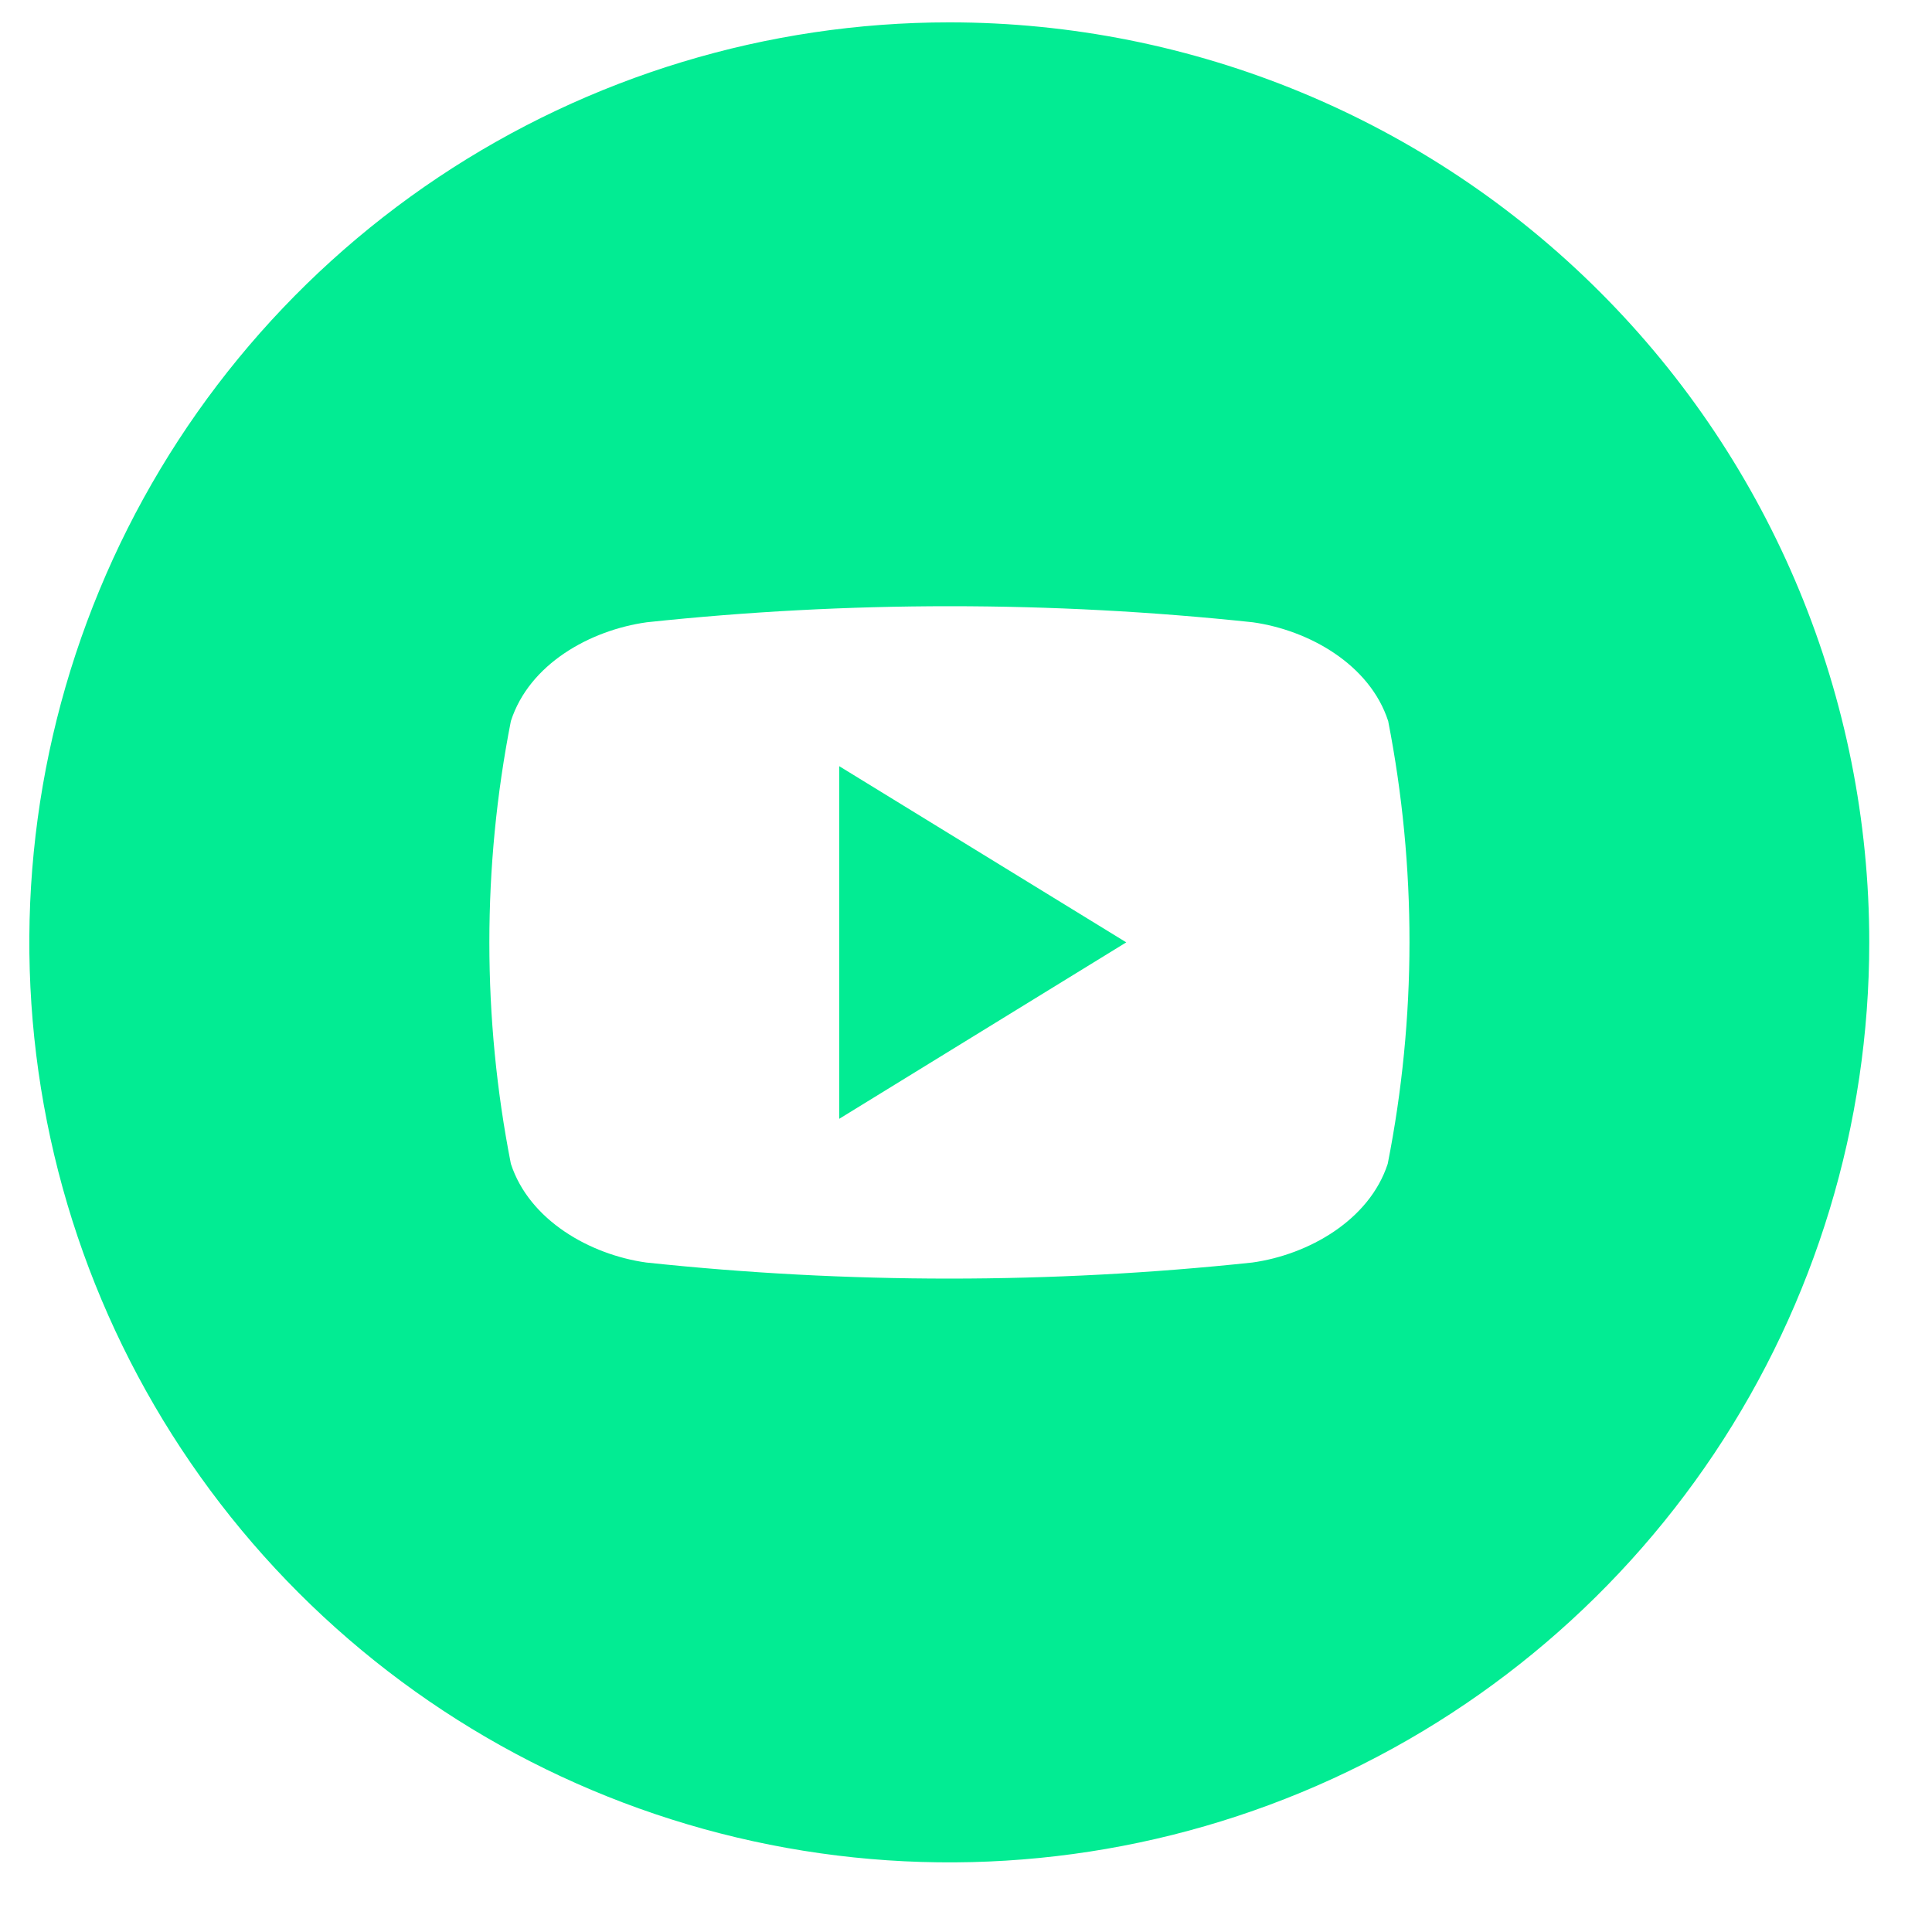<?xml version="1.0" encoding="UTF-8"?>
<svg xmlns="http://www.w3.org/2000/svg" width="21" height="21" viewBox="0 0 21 21" fill="none">
  <path d="M9.122 8.328L12.242 10.243L9.122 12.161V8.328Z" fill="#02EC93"></path>
  <path d="M10.318 0.243C8.341 0.243 6.407 0.83 4.763 1.928C3.118 3.027 1.836 4.589 1.08 6.416C0.323 8.244 0.125 10.254 0.511 12.194C0.896 14.134 1.849 15.916 3.247 17.314C4.646 18.713 6.428 19.665 8.367 20.051C10.307 20.437 12.318 20.239 14.145 19.482C15.973 18.725 17.534 17.443 18.633 15.799C19.732 14.154 20.318 12.221 20.318 10.243C20.318 7.591 19.265 5.047 17.389 3.172C15.514 1.297 12.97 0.243 10.318 0.243ZM15.084 12.65C14.884 13.264 14.222 13.638 13.613 13.723C11.423 13.956 9.214 13.956 7.024 13.723C6.414 13.638 5.753 13.264 5.553 12.65C5.241 11.061 5.241 9.427 5.553 7.838C5.753 7.217 6.414 6.85 7.029 6.764C9.219 6.531 11.428 6.531 13.618 6.764C14.228 6.85 14.889 7.222 15.089 7.838C15.399 9.427 15.398 11.061 15.084 12.65Z" fill="#02EC93"></path>
</svg>
